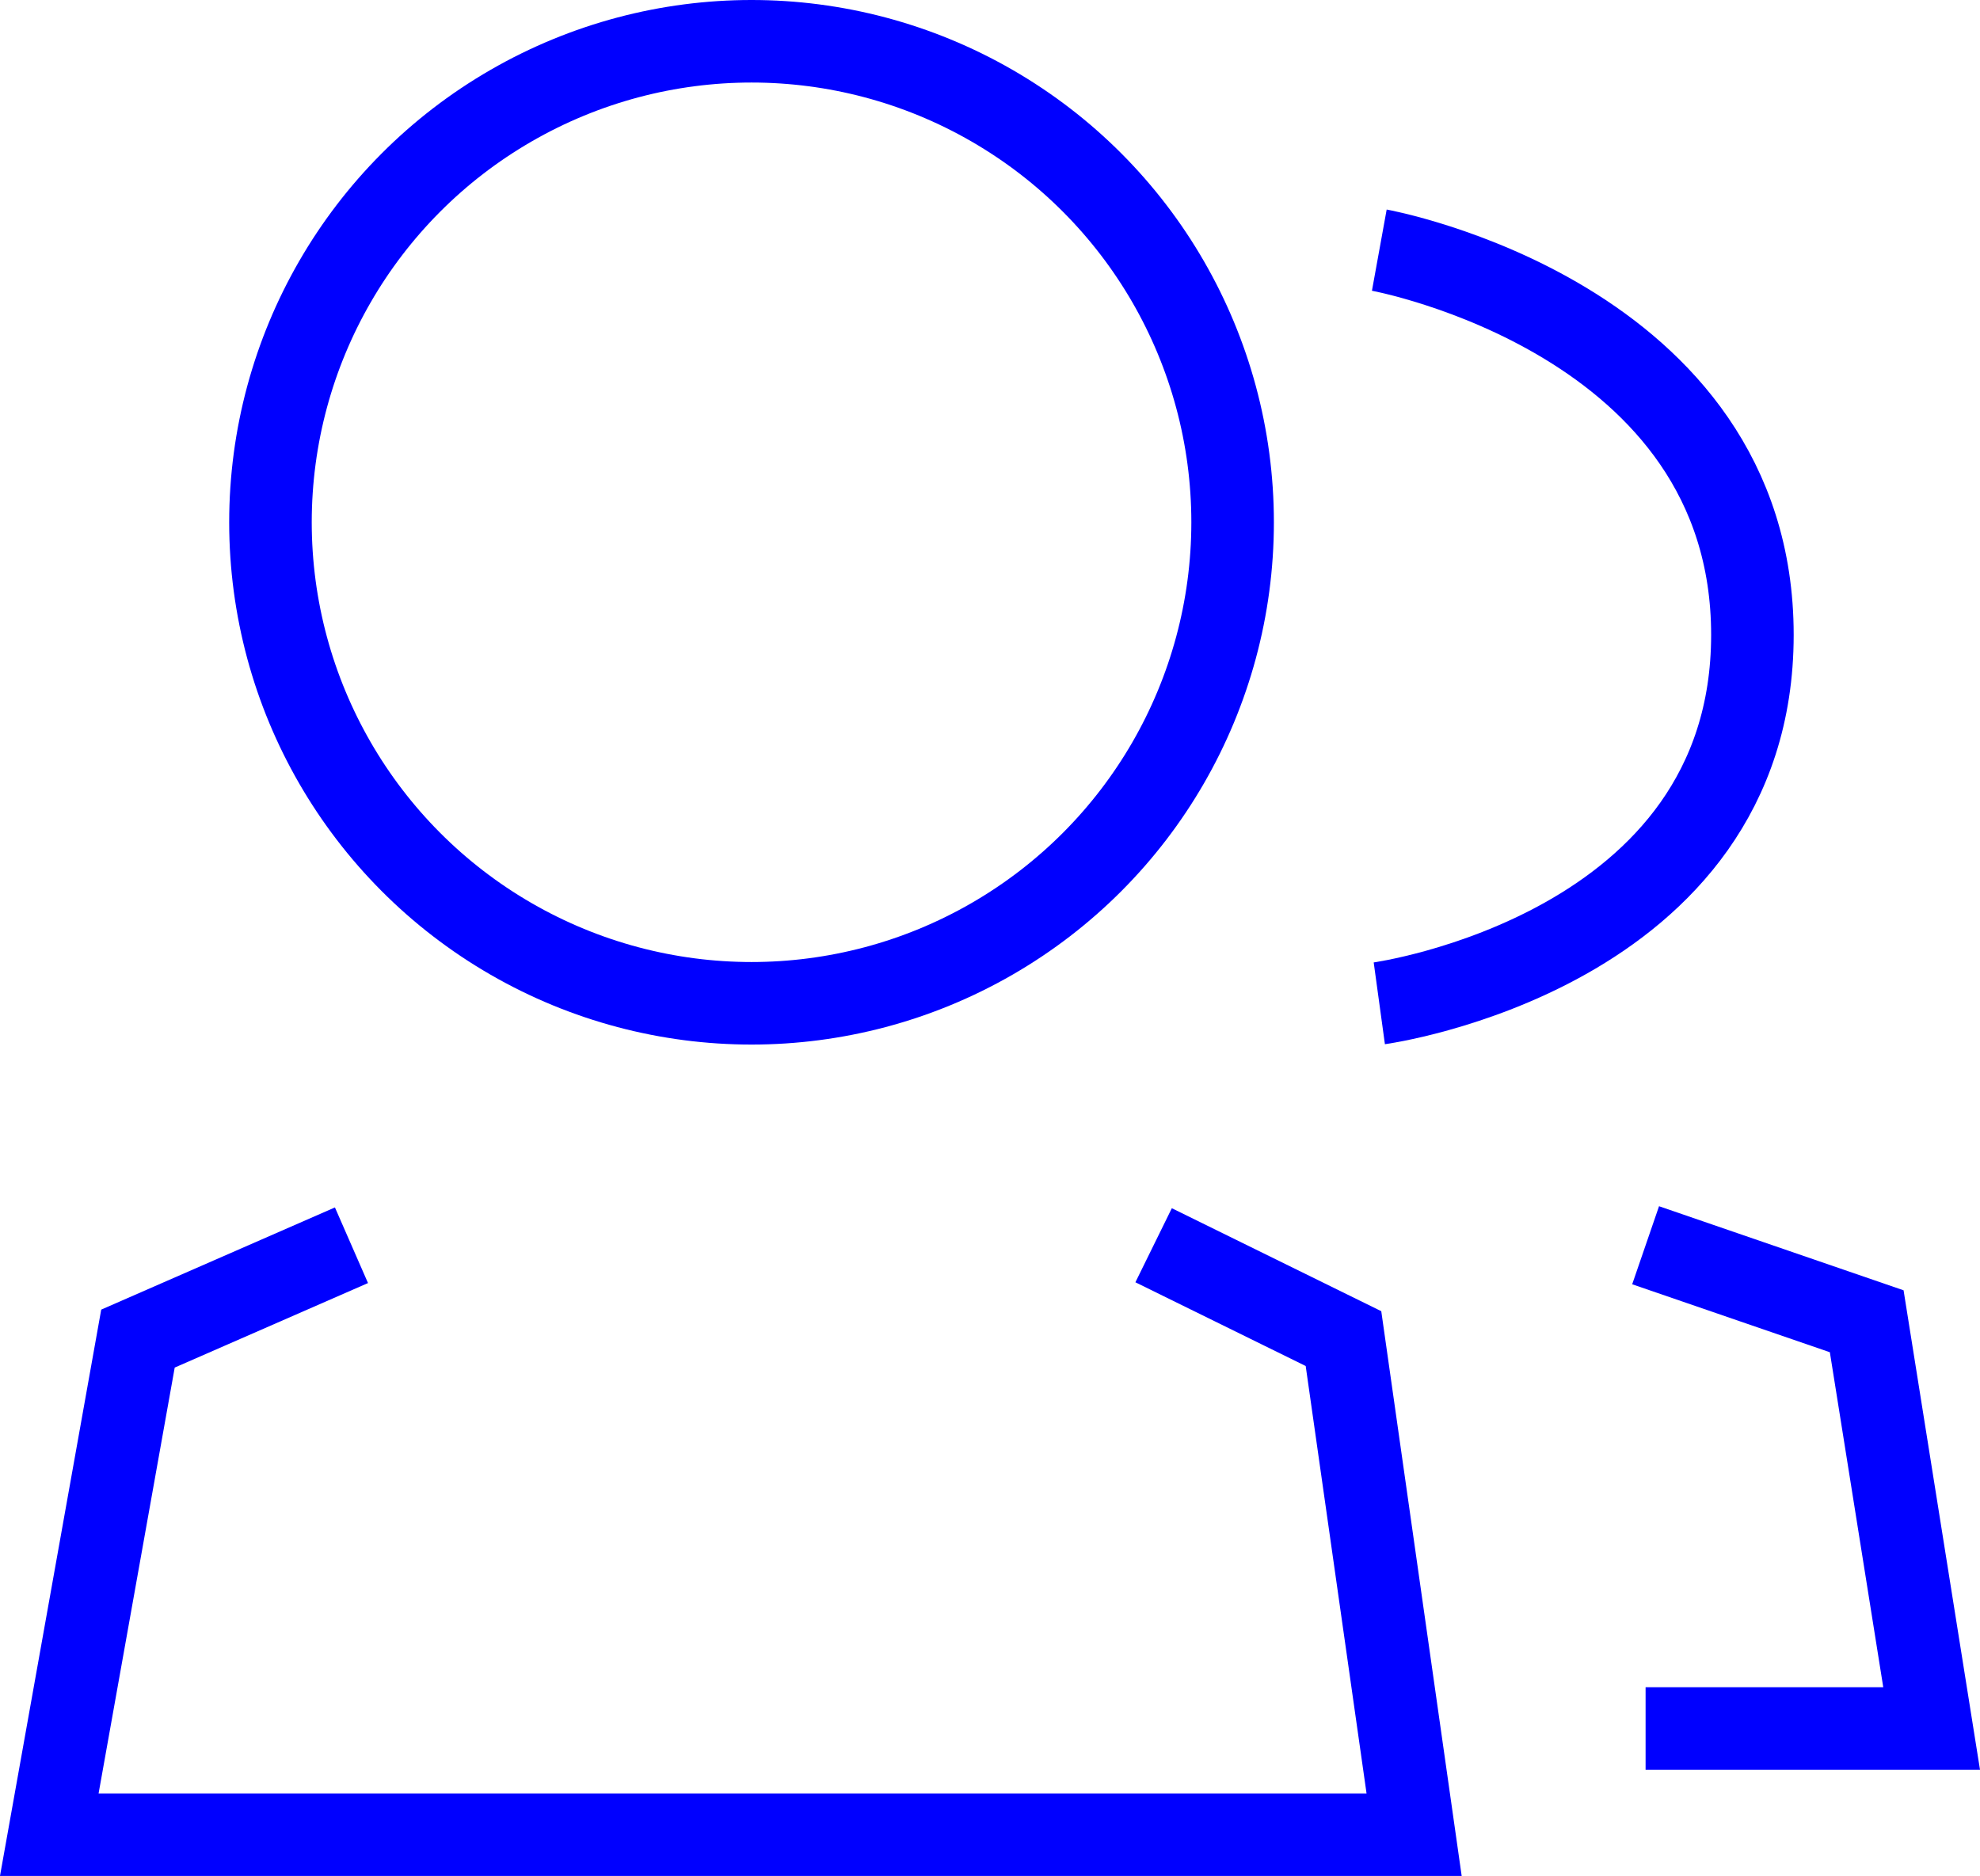 <svg xmlns="http://www.w3.org/2000/svg" width="71.956" height="68.184" viewBox="0 0 71.956 68.184">
  <g id="ico_studenti_iscritti" data-name="ico studenti iscritti" transform="translate(1.792)">
    <g id="Ellisse_3" data-name="Ellisse 3" transform="translate(6.537)" fill="none" stroke="blue" stroke-width="3">
      <circle cx="18.983" cy="18.983" r="18.983" stroke="none"/>
      <circle cx="18.983" cy="18.983" r="17.483" fill="none"/>
    </g>
    <path id="Tracciato_321" data-name="Tracciato 321" d="M8962.672,1293.763l8.035,2.763,2.359,14.8h-10.395" transform="translate(-8904.66 -1248.503)" fill="none" stroke="blue" stroke-width="3"/>
    <path id="Tracciato_320" data-name="Tracciato 320" d="M8927.815,1293.763l-7.759,3.393-3.223,18.032h49.6l-2.567-18.032-6.9-3.393" transform="translate(-8916.834 -1248.503)" fill="none" stroke="blue" stroke-width="3"/>
    <path id="Tracciato_322" data-name="Tracciato 322" d="M238.785,1278.33s13.564,2.46,13.559,13.988-13.559,13.387-13.559,13.387" transform="translate(-190.451 -1269.238)" fill="none" stroke="blue" stroke-width="3"/>
  </g>
</svg>
